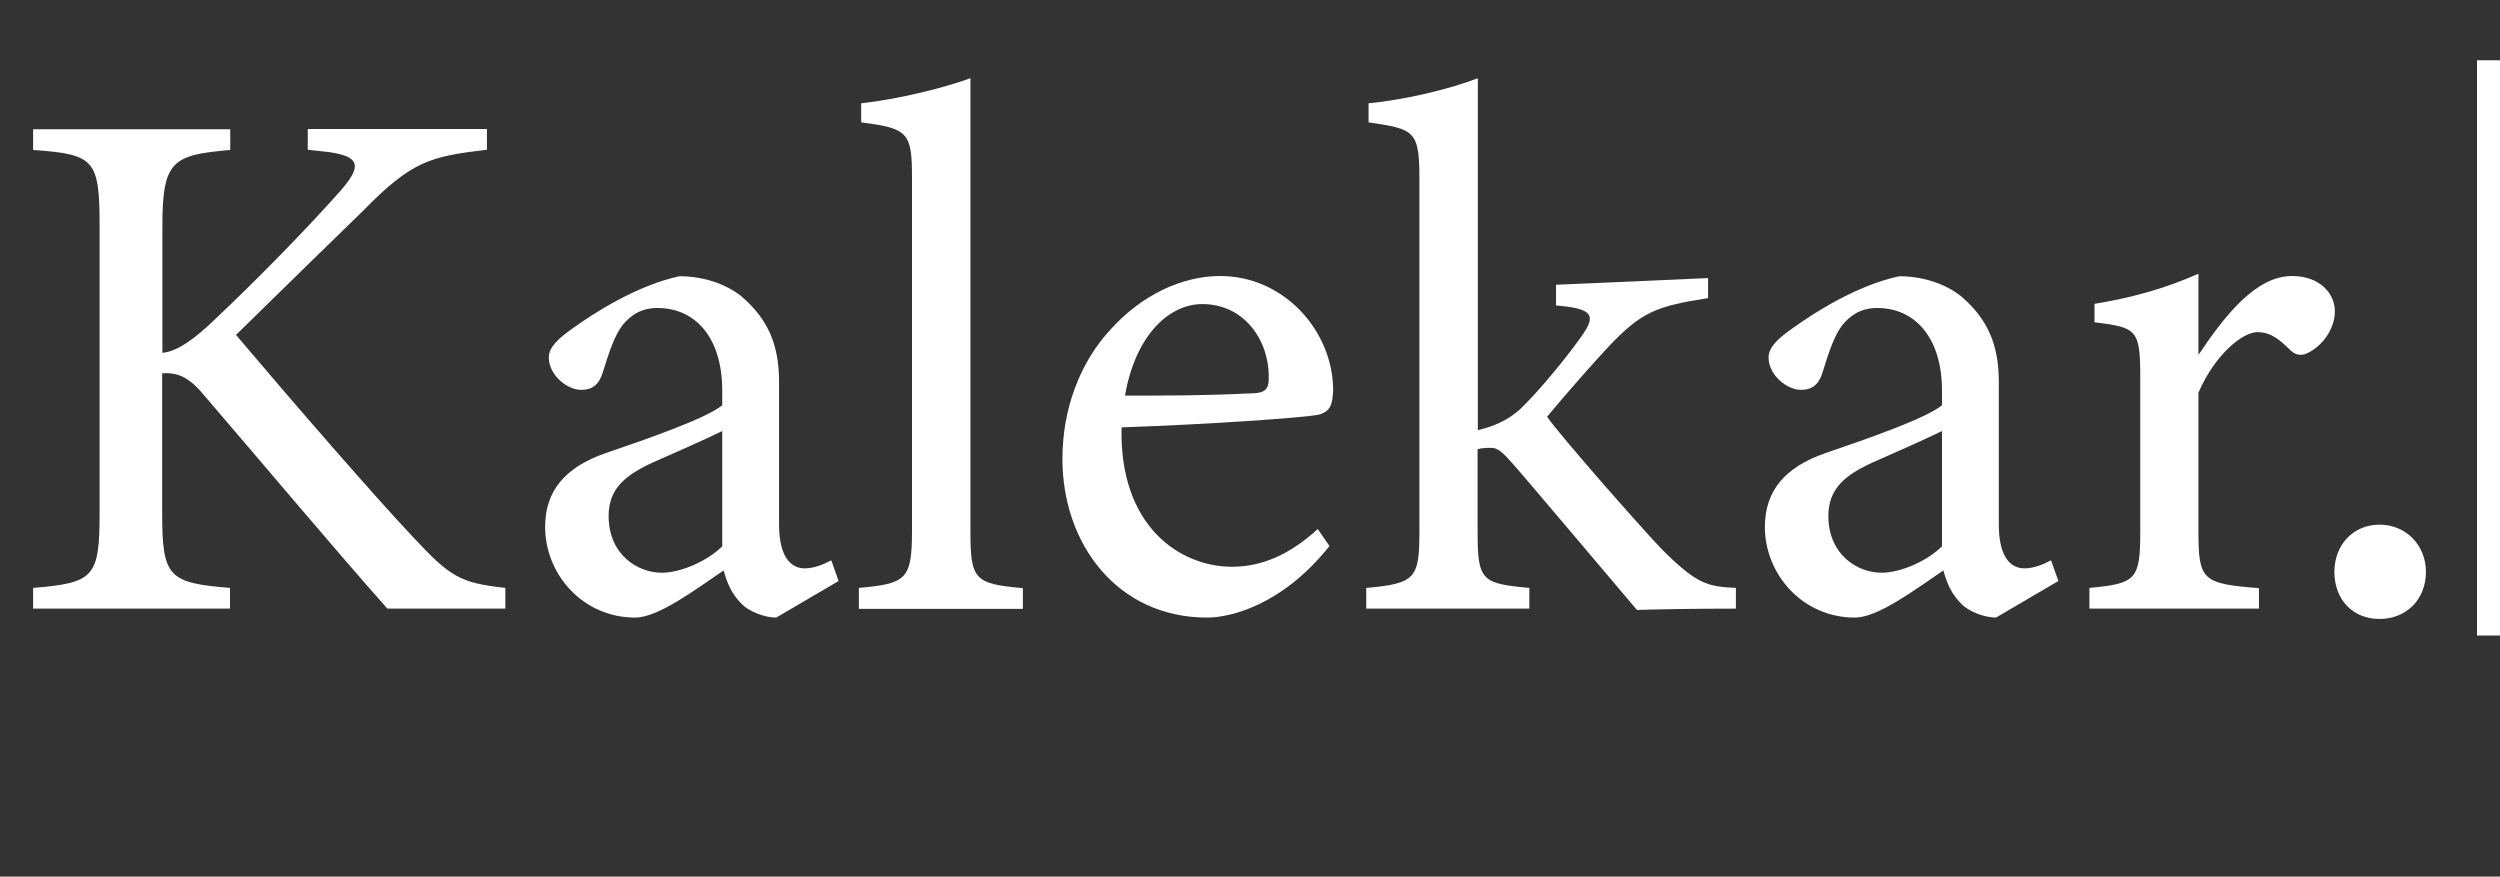 <?xml version="1.0" encoding="UTF-8"?><svg id="a" xmlns="http://www.w3.org/2000/svg" viewBox="0 0 108.69 38.11"><rect x="0" y="0" width="108.69" height="38.11" fill="#333333" stroke="none"/><defs><style>.b{fill:#fff;}.c{fill:none;stroke:#fff;stroke-miterlimit:10;}</style></defs><g><path class="b" d="M1.44,5.62H10.01v.9c-2.5,.22-2.95,.45-2.95,3.3v5.52c.64-.06,1.38-.58,2.31-1.48,1.8-1.7,3.94-3.88,5.42-5.55,.96-1.09,.87-1.51-.51-1.7l-.9-.1v-.9h7.79v.9c-2.41,.29-3.24,.45-5.39,2.66-.96,.93-3.46,3.37-5.52,5.39,2.44,2.89,6,6.99,7.67,8.76,1.64,1.76,2.05,2.02,4.04,2.24v.9h-5.13c-2.47-2.79-5.07-5.9-7.99-9.3-.74-.9-1.28-.96-1.8-.93v6.09c0,2.79,.29,3.02,2.95,3.24v.9H1.44v-.9c2.63-.22,2.89-.45,2.89-3.24V9.82c0-2.89-.22-3.11-2.89-3.3v-.9Z"/><path class="b" d="M33.74,26.85c-.48,0-1.19-.26-1.51-.61-.42-.42-.61-.87-.77-1.44-1.28,.87-2.85,2.05-3.85,2.05-2.28,0-3.91-1.89-3.91-3.94,0-1.57,.87-2.6,2.63-3.21,1.96-.67,4.36-1.51,5.07-2.08v-.64c0-2.28-1.15-3.59-2.82-3.59-.74,0-1.19,.35-1.51,.74-.35,.45-.58,1.15-.87,2.08-.16,.51-.45,.74-.93,.74-.61,0-1.41-.64-1.41-1.41,0-.45,.42-.83,1.06-1.28,.93-.67,2.79-1.86,4.62-2.25,.96,0,1.96,.29,2.69,.87,1.12,.96,1.64,2.05,1.64,3.72v6.19c0,1.48,.55,1.92,1.12,1.92,.38,0,.8-.16,1.15-.35l.32,.9-2.73,1.6Zm-2.34-8.11c-.71,.35-2.25,1.03-2.98,1.35-1.22,.55-1.96,1.15-1.96,2.34,0,1.7,1.28,2.47,2.31,2.47,.83,0,1.99-.51,2.63-1.15v-5Z"/><path class="b" d="M37.34,26.46v-.9c2.05-.19,2.31-.35,2.31-2.47V7.73c0-1.96-.16-2.15-2.21-2.41v-.83c1.73-.19,3.72-.71,4.75-1.09V23.1c0,2.12,.19,2.28,2.28,2.47v.9h-7.12Z"/><path class="b" d="M57.8,23.74c-2.05,2.57-4.3,3.11-5.32,3.11-3.91,0-6.29-3.21-6.29-6.9,0-2.18,.77-4.2,2.08-5.61,1.35-1.51,3.11-2.34,4.78-2.34,2.79,0,4.91,2.41,4.91,4.97-.03,.64-.13,.93-.64,1.06-.64,.13-4.75,.42-8.56,.55-.1,4.3,2.53,6.06,4.81,6.06,1.31,0,2.53-.55,3.72-1.64l.51,.74Zm-5.52-10.52c-1.48,0-2.92,1.38-3.37,3.98,1.8,0,3.59,0,5.48-.1,.58,0,.77-.16,.77-.64,.03-1.7-1.09-3.24-2.89-3.24Z"/><path class="b" d="M75.47,26.46c-1.73,0-3.62,.03-4.3,.06-.19-.22-5.23-6.19-5.42-6.38-.45-.51-.64-.67-.93-.67-.13,0-.39,0-.58,.06v3.56c0,2.15,.16,2.28,2.25,2.47v.9h-7.09v-.9c2.15-.19,2.31-.42,2.31-2.47V7.76c0-2.08-.22-2.15-2.21-2.44v-.83c1.67-.16,3.59-.64,4.75-1.09v15.3c.96-.22,1.57-.61,2.05-1.12,.74-.74,1.92-2.18,2.47-2.98,.67-.93,.42-1.19-1.12-1.32v-.9l6.61-.29v.87c-2.25,.35-2.89,.61-4.27,2.05-.61,.64-2.05,2.28-2.73,3.11,.64,.9,3.91,4.62,4.97,5.74,1.54,1.54,1.99,1.64,3.24,1.7v.9Z"/><path class="b" d="M86.77,26.85c-.48,0-1.19-.26-1.51-.61-.42-.42-.61-.87-.77-1.44-1.28,.87-2.85,2.05-3.85,2.05-2.28,0-3.91-1.89-3.91-3.94,0-1.57,.87-2.6,2.63-3.21,1.96-.67,4.36-1.51,5.07-2.08v-.64c0-2.28-1.16-3.59-2.82-3.59-.74,0-1.19,.35-1.51,.74-.35,.45-.58,1.15-.87,2.08-.16,.51-.45,.74-.93,.74-.61,0-1.41-.64-1.41-1.41,0-.45,.42-.83,1.06-1.28,.93-.67,2.79-1.86,4.62-2.25,.96,0,1.96,.29,2.69,.87,1.12,.96,1.64,2.05,1.64,3.72v6.19c0,1.48,.54,1.92,1.12,1.92,.38,0,.8-.16,1.15-.35l.32,.9-2.73,1.6Zm-2.34-8.11c-.71,.35-2.25,1.03-2.98,1.35-1.22,.55-1.96,1.15-1.96,2.34,0,1.7,1.28,2.47,2.31,2.47,.83,0,1.99-.51,2.63-1.15v-5Z"/><path class="b" d="M98.22,26.46h-7.38v-.9c2.02-.19,2.21-.35,2.21-2.44v-6.67c0-2.12-.13-2.21-1.99-2.44v-.8c1.57-.26,3.01-.64,4.52-1.31v3.53c1.12-1.67,2.47-3.43,4.07-3.43,1.19,0,1.86,.74,1.86,1.54,0,.74-.51,1.44-1.09,1.76-.32,.19-.58,.16-.83-.06-.48-.48-.87-.8-1.44-.8-.67,0-1.86,.99-2.57,2.63v6.03c0,2.12,.16,2.28,2.63,2.47v.9Z"/><path class="b" d="M103.45,26.91c-1.15,0-1.96-.83-1.96-2.05,0-1.15,.8-2.05,1.96-2.05s2.02,.9,2.02,2.05c0,1.22-.87,2.05-2.02,2.05Z"/></g><line class="c" x1="108.19" y1="2.62" x2="108.19" y2="27.63"/></svg>